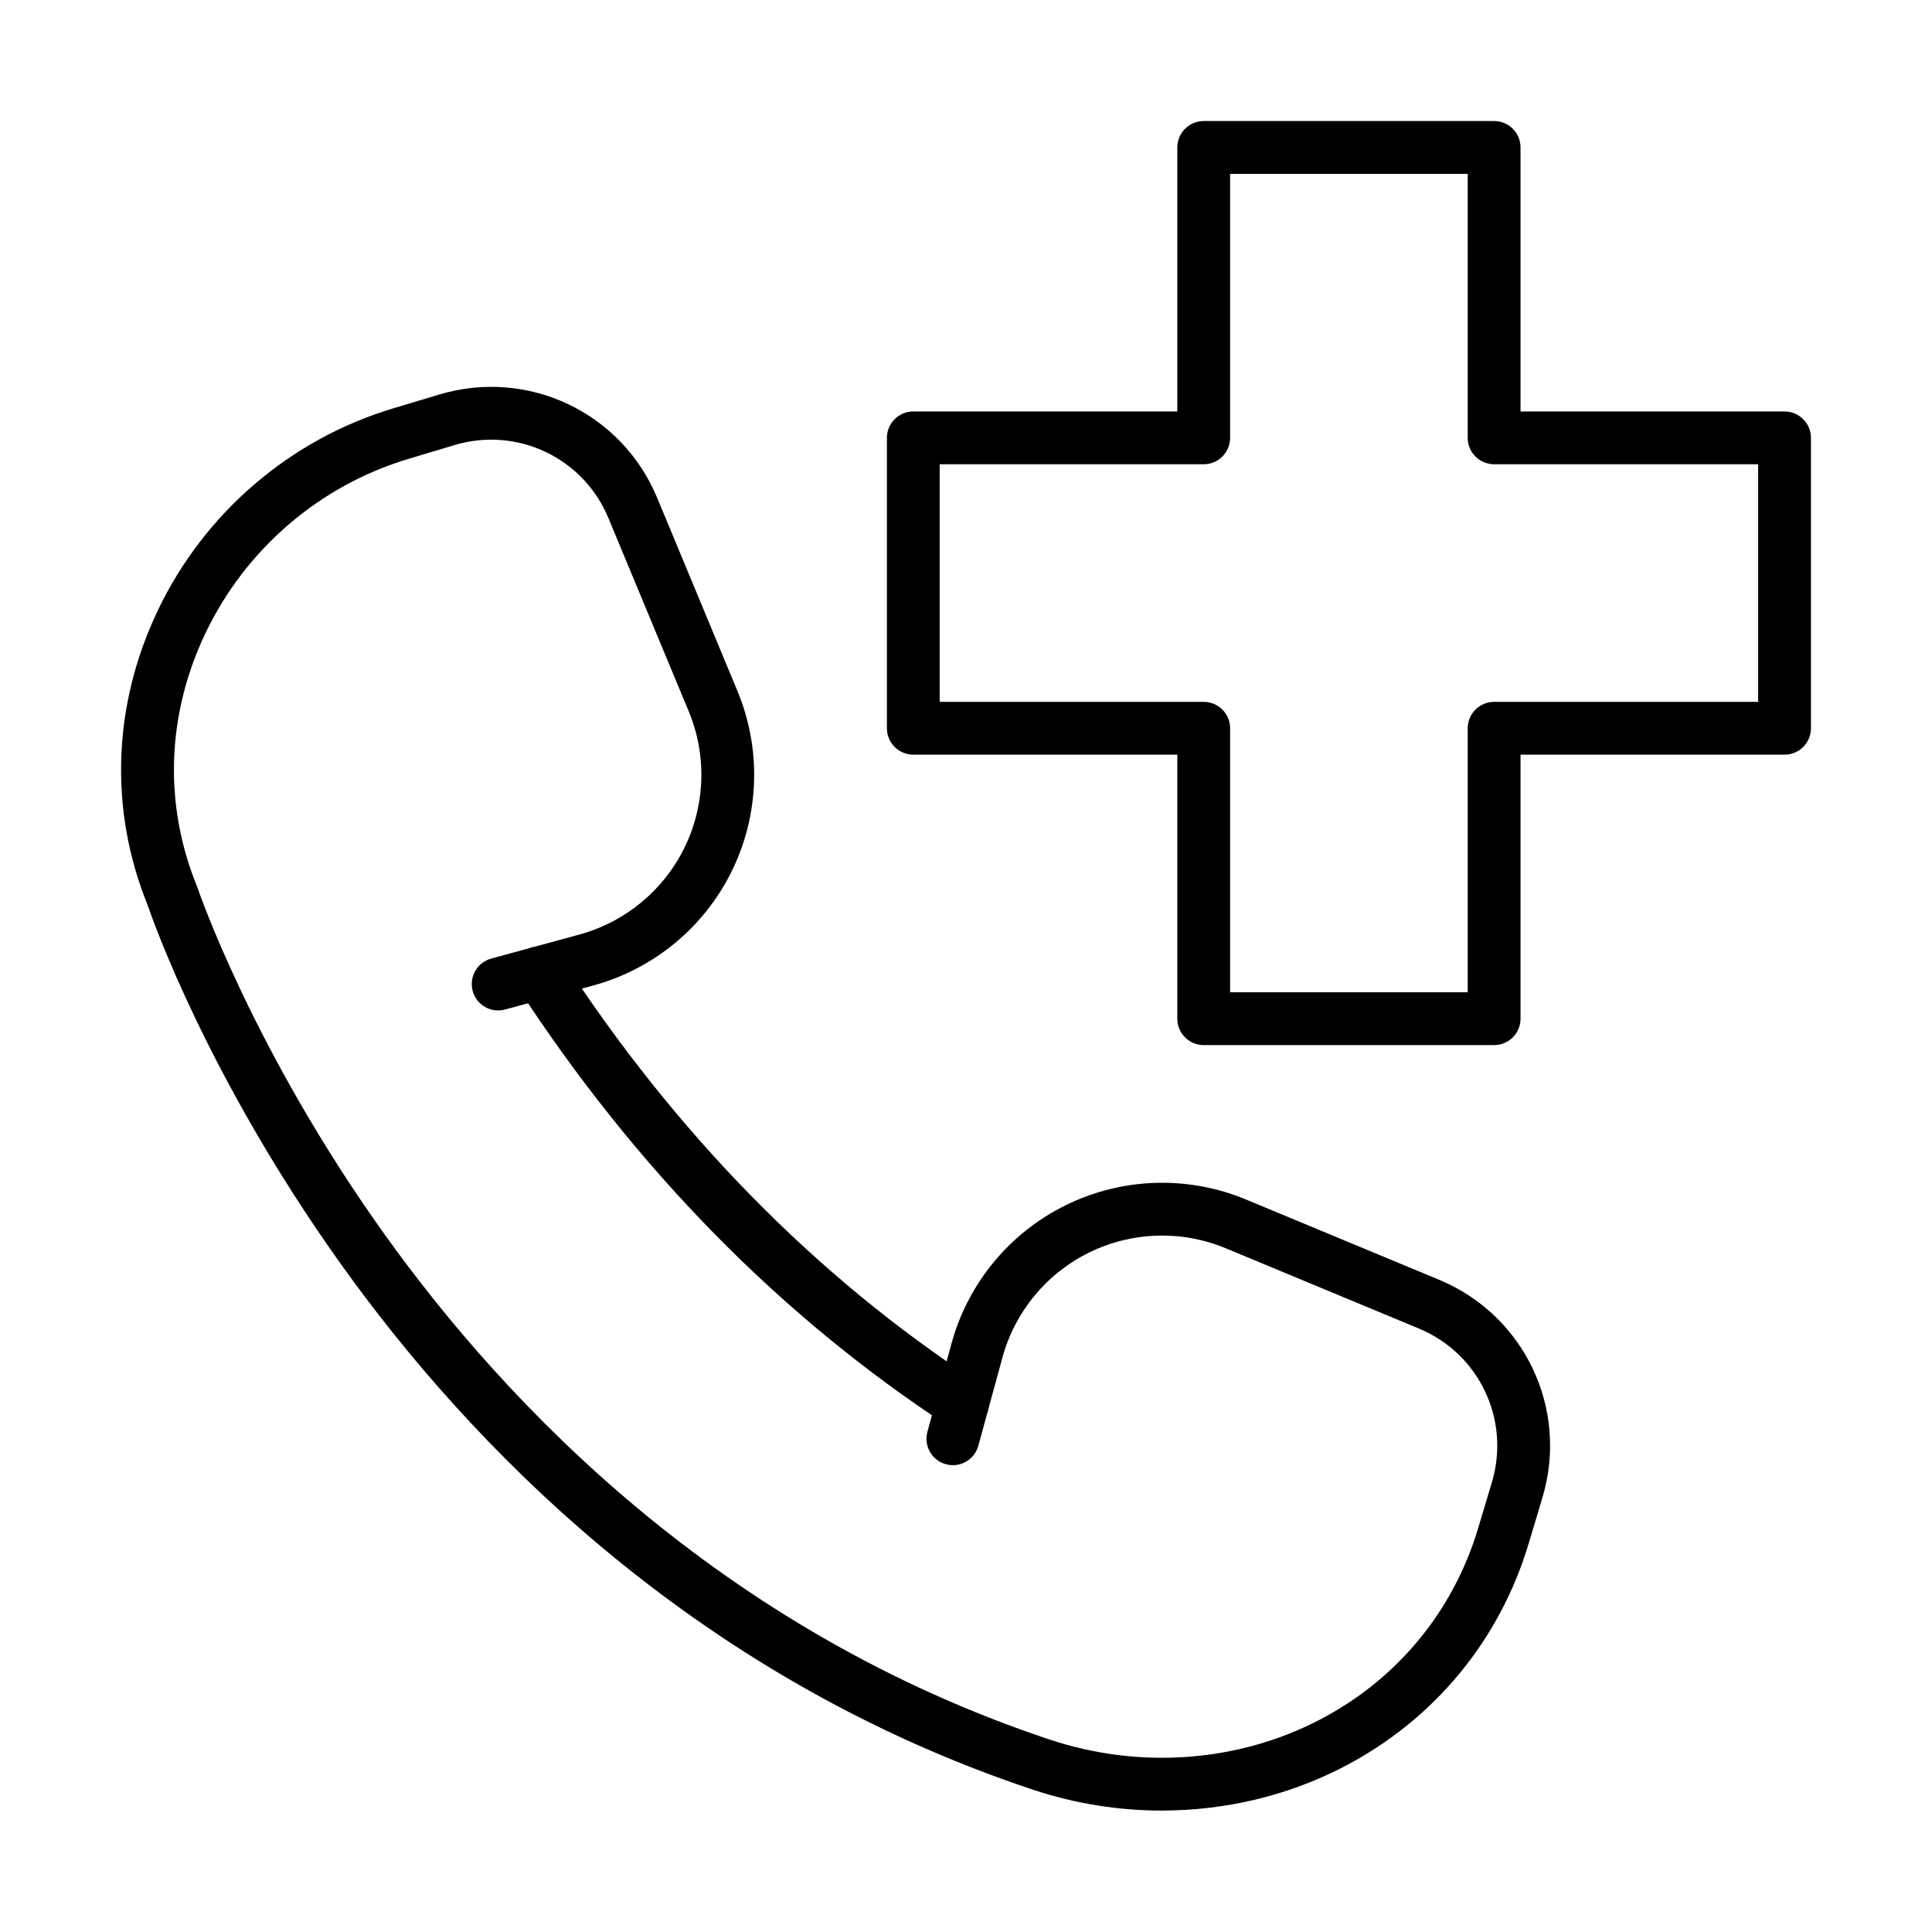 <?xml version="1.0" encoding="UTF-8"?>
<!-- Uploaded to: SVG Repo, www.svgrepo.com, Generator: SVG Repo Mixer Tools -->
<svg fill="#000000" width="800px" height="800px" version="1.1" viewBox="144 144 512 512" xmlns="http://www.w3.org/2000/svg">
 <g>
  <path d="m539.96 420.96h-76.965c-3.863 0-6.996-3.133-6.996-6.996v-69.969h-69.965c-3.863 0-6.996-3.133-6.996-6.996v-76.961c0-3.863 3.133-6.996 6.996-6.996h69.965v-69.969c0-3.863 3.133-6.996 6.996-6.996h76.965c3.863 0 6.996 3.133 6.996 6.996v69.969h69.965c3.863 0 6.996 3.133 6.996 6.996v76.961c0 3.863-3.133 6.996-6.996 6.996h-69.965v69.969c0 3.863-3.133 6.996-6.996 6.996zm-69.969-13.996h62.969v-69.965c0-3.863 3.133-6.996 7-6.996h69.965v-62.969h-69.965c-3.867 0-7-3.133-7-6.996v-69.965h-62.969v69.965c0 3.863-3.133 6.996-6.996 6.996h-69.965v62.969h69.965c3.863 0 6.996 3.133 6.996 6.996z"/>
  <path d="m451.91 623.82c-11.5 0.004-23.078-1.836-34.215-5.547-90.984-30.328-149.93-92.477-183.35-139.27-35.23-49.324-49.938-91.352-51.23-95.164-10.242-25.297-9.266-53.047 2.75-78.164 12.34-25.789 35.059-45.273 62.336-53.457l12.207-3.664c23.492-7.047 48.332 4.719 57.75 27.379l21.27 51.191c6.383 15.352 5.848 32.727-1.465 47.656-7.312 14.934-20.707 26.008-36.746 30.383l-23.363 6.371c-3.731 1.012-7.574-1.188-8.59-4.91-1.016-3.727 1.184-7.574 4.91-8.59l23.359-6.371c12.164-3.316 22.32-11.711 27.863-23.035s5.949-24.496 1.113-36.137l-21.273-51.188c-6.656-16.012-24.191-24.328-40.805-19.348l-12.207 3.66c-23.508 7.055-43.094 23.855-53.734 46.098-10.328 21.578-11.156 45.391-2.332 67.047 0.059 0.141 0.109 0.281 0.16 0.426 0.137 0.422 14.625 43.086 49.691 92.062 32.191 44.961 88.879 104.67 176.11 133.74 23.809 7.941 49.875 6.047 71.512-5.188 20.504-10.641 35.438-28.652 42.059-50.715l3.66-12.207c4.984-16.609-3.332-34.152-19.348-40.809l-51.188-21.273c-11.637-4.832-24.812-4.43-36.133 1.113-11.324 5.547-19.719 15.699-23.035 27.863l-6.375 23.359c-1.016 3.727-4.852 5.926-8.59 4.91-3.727-1.02-5.926-4.863-4.91-8.594l6.371-23.355c4.379-16.043 15.449-29.438 30.387-36.75 14.93-7.312 32.301-7.848 47.656-1.465l51.188 21.273c22.66 9.418 34.434 34.246 27.379 57.75l-3.66 12.203c-7.715 25.723-25.125 46.719-49.016 59.121-14.816 7.688-31.406 11.59-48.168 11.59z"/>
  <path d="m399.04 523.02c-1.312 0-2.644-0.367-3.824-1.141-44.422-29.066-82.809-68.188-114.09-116.28-2.106-3.238-1.188-7.57 2.055-9.68 3.238-2.106 7.57-1.188 9.68 2.051 30.207 46.457 67.223 84.203 110.01 112.2 3.234 2.113 4.141 6.449 2.023 9.684-1.34 2.051-3.578 3.164-5.859 3.164z"/>
 </g>
</svg>